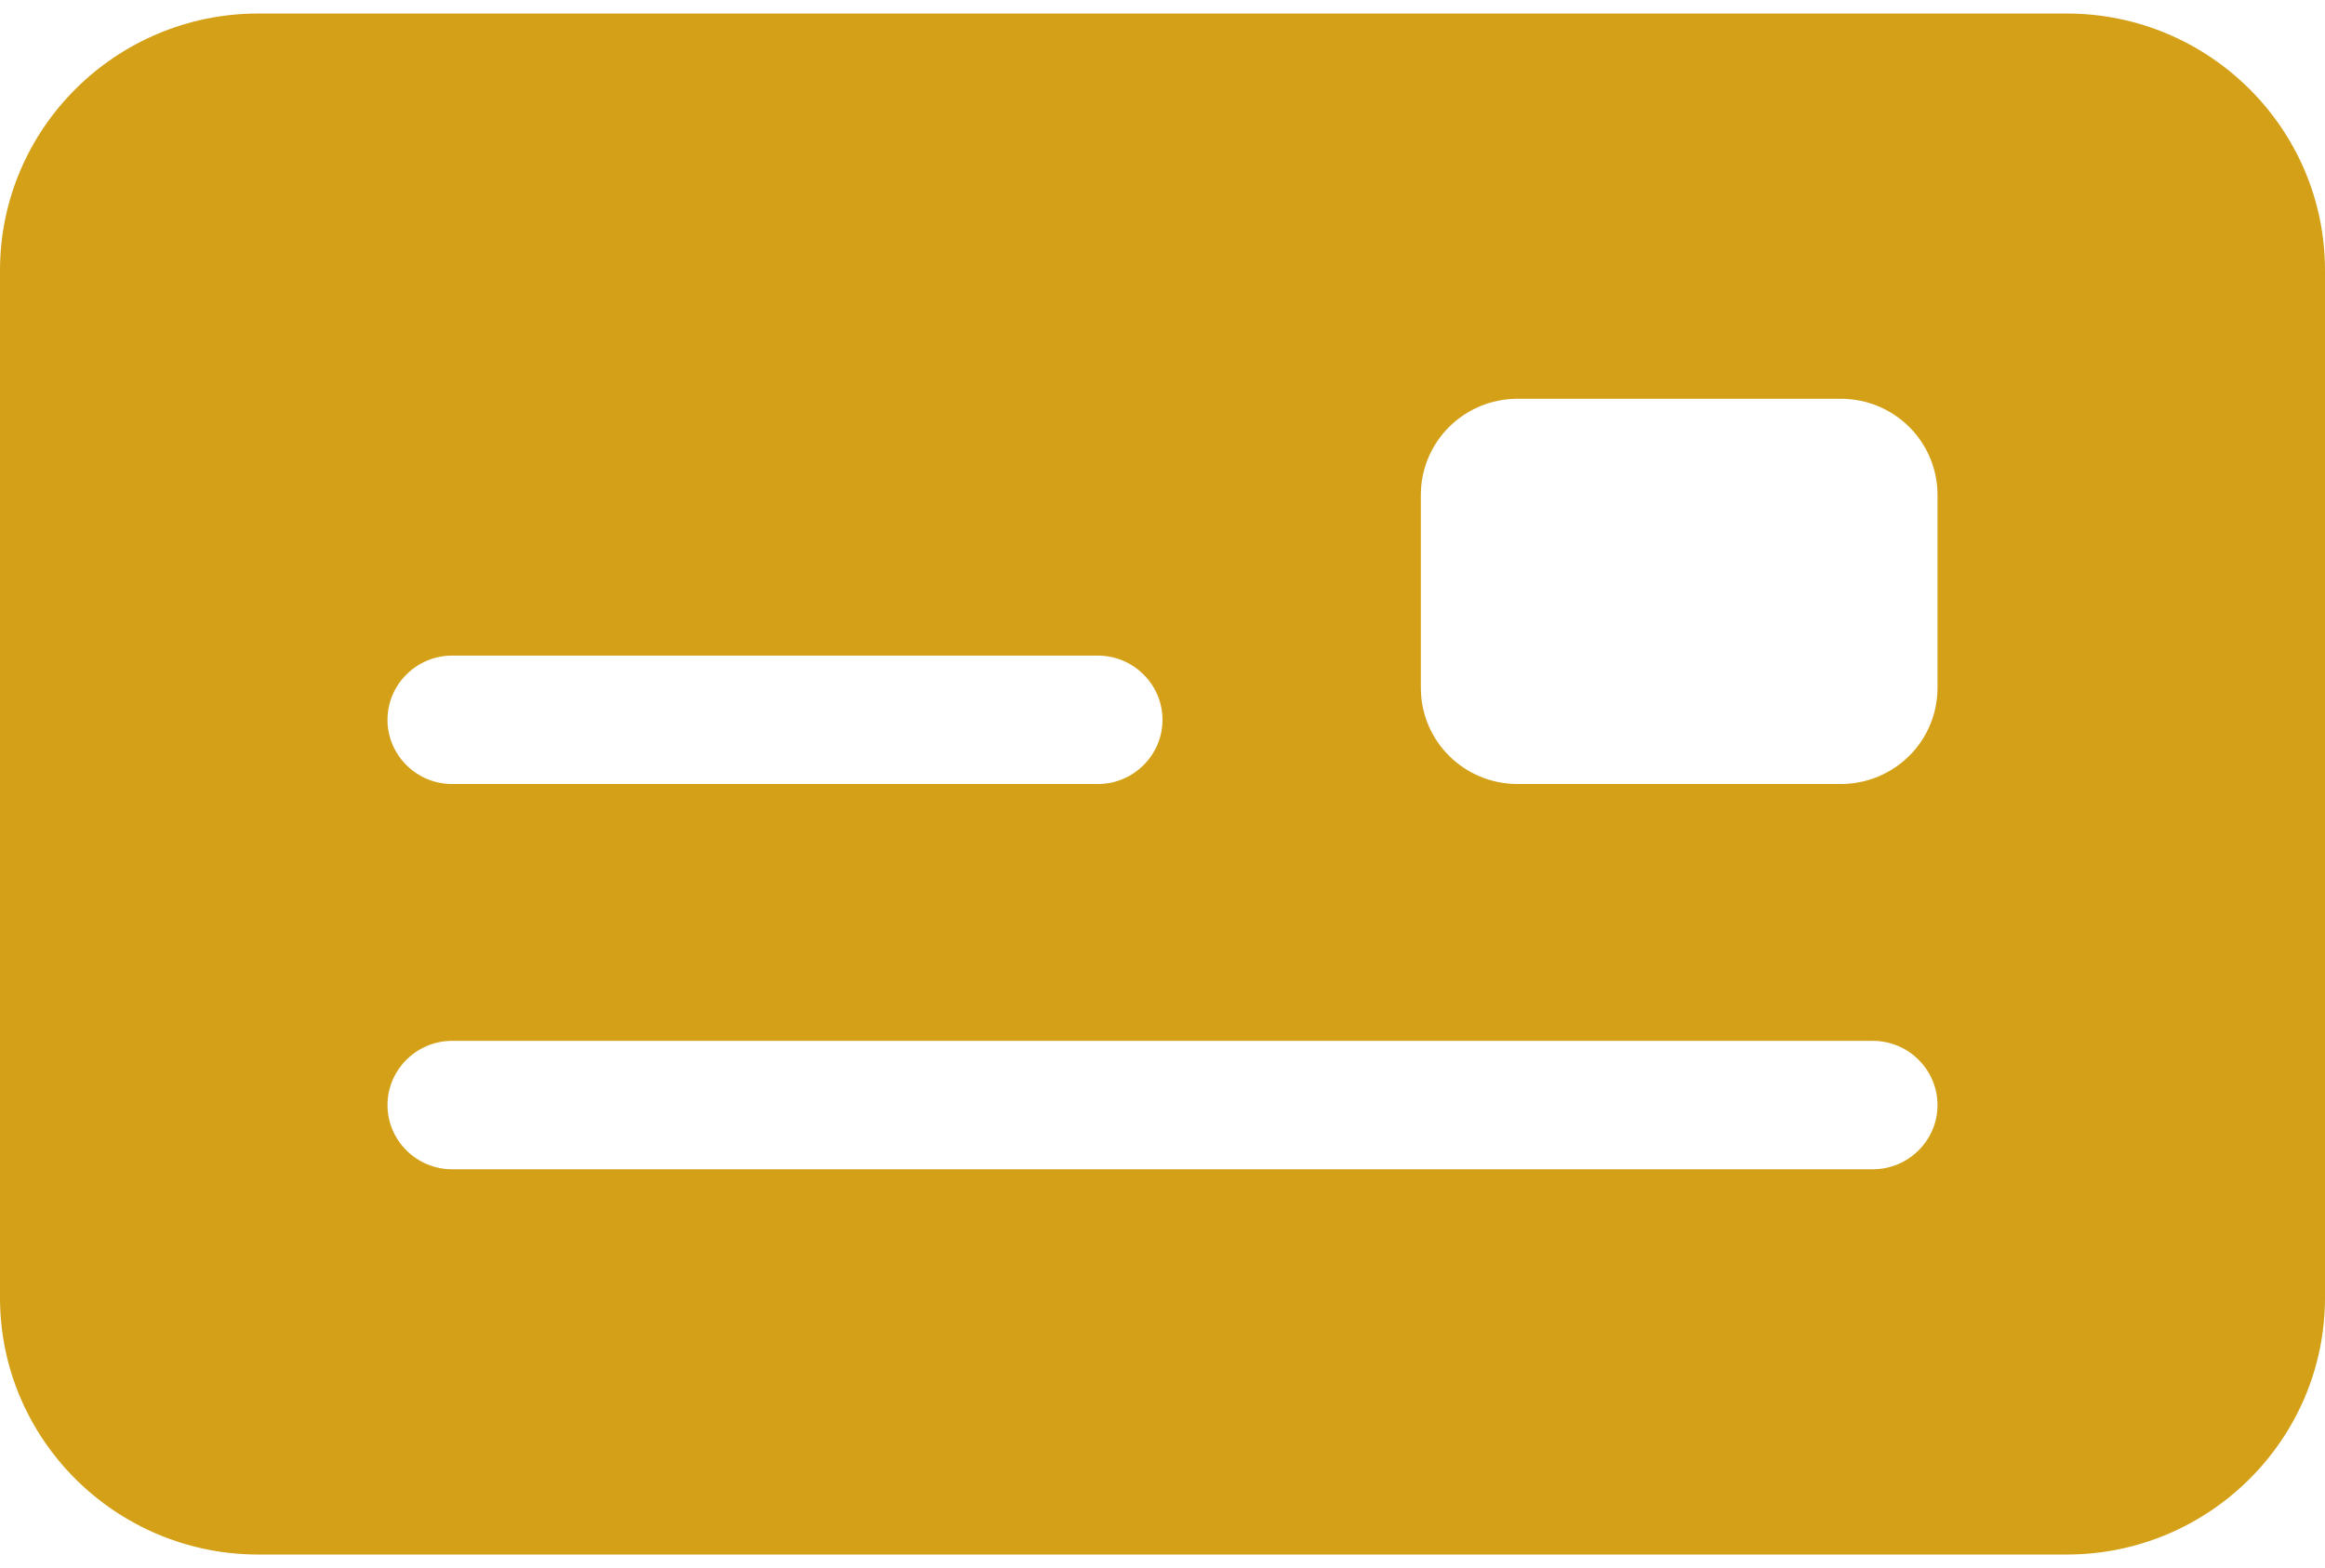 <svg xmlns="http://www.w3.org/2000/svg" width="86" height="58" viewBox="0 0 86 58" fill="none"><path d="M9.556 0.5C4.285 0.5 0 4.76 0 10V48C0 53.24 4.285 57.5 9.556 57.5H76.444C81.715 57.5 86 53.24 86 48V10C86 4.76 81.715 0.5 76.444 0.5H9.556ZM16.722 24.25H40.611C41.925 24.25 43 25.319 43 26.625C43 27.931 41.925 29 40.611 29H16.722C15.408 29 14.333 27.931 14.333 26.625C14.333 25.319 15.408 24.25 16.722 24.25ZM14.333 40.875C14.333 39.569 15.408 38.5 16.722 38.5H69.278C70.592 38.5 71.667 39.569 71.667 40.875C71.667 42.181 70.592 43.25 69.278 43.25H16.722C15.408 43.25 14.333 42.181 14.333 40.875ZM56.139 14.75H68.083C70.069 14.75 71.667 16.338 71.667 18.312V25.438C71.667 27.412 70.069 29 68.083 29H56.139C54.153 29 52.556 27.412 52.556 25.438V18.312C52.556 16.338 54.153 14.75 56.139 14.75Z" fill="#D4A017"></path></svg>